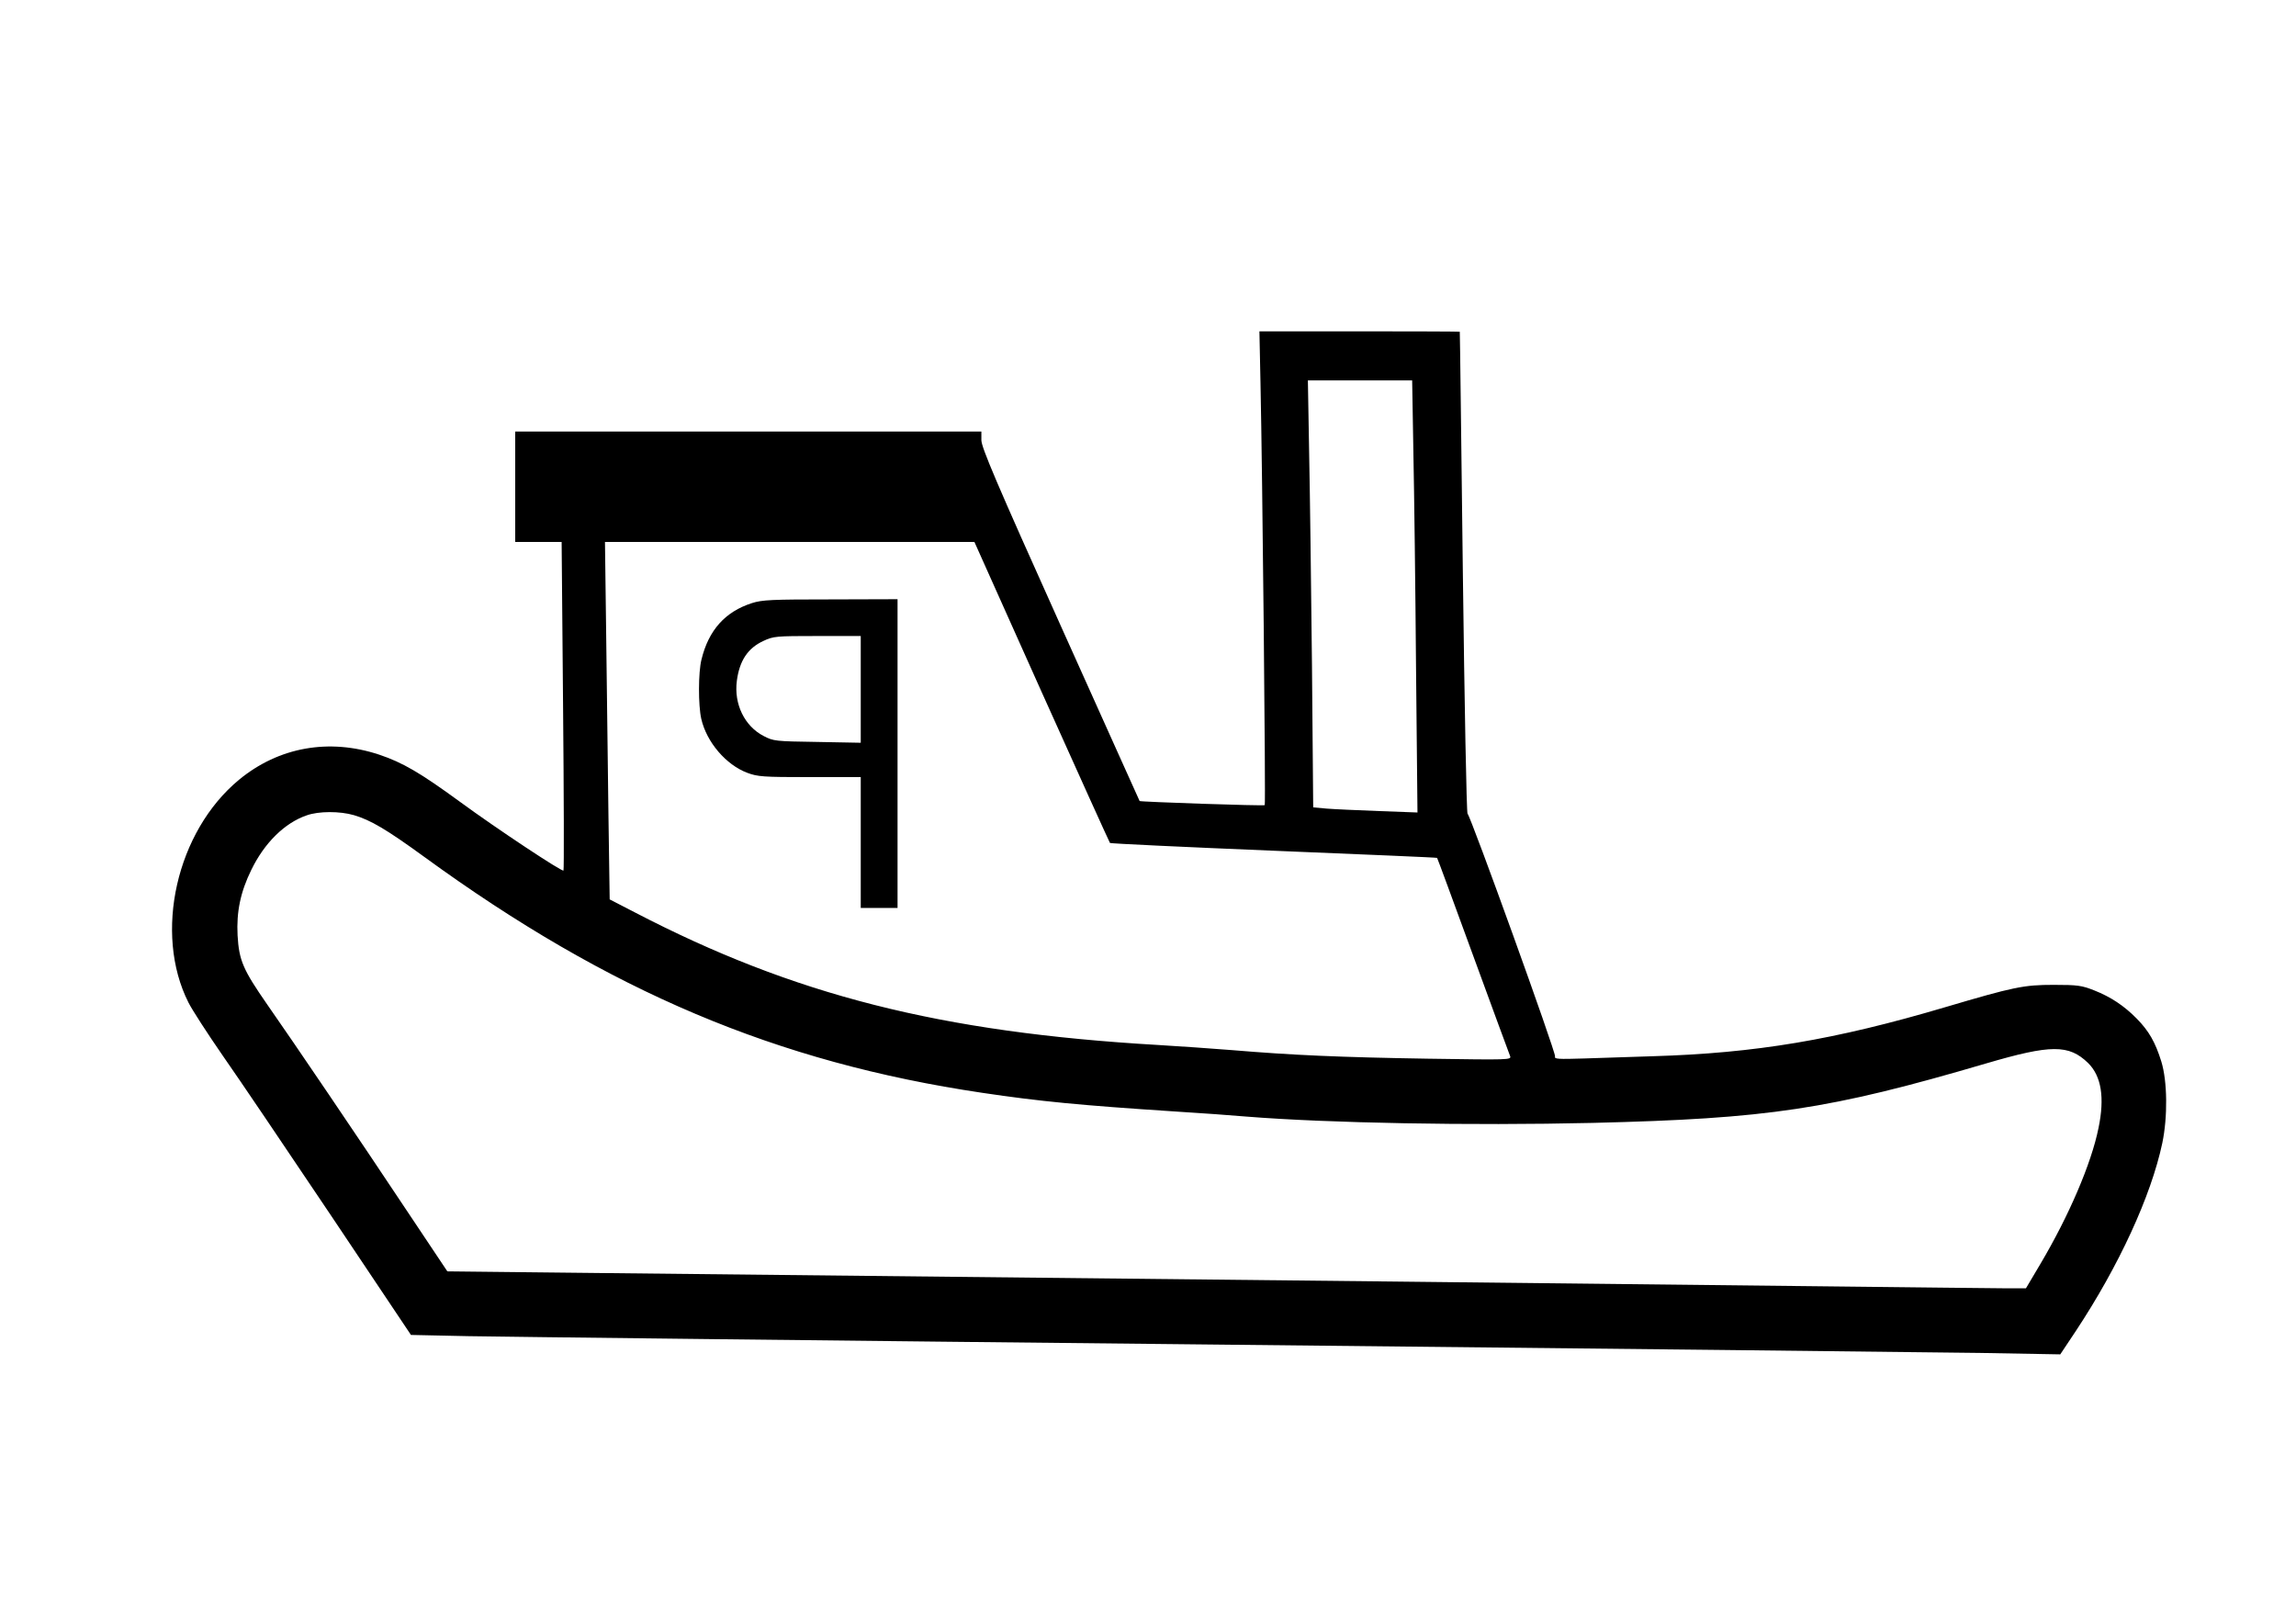 <?xml version="1.0" encoding="UTF-8" standalone="yes"?>
<svg version="1.0" xmlns="http://www.w3.org/2000/svg" width="11.693in" height="8.268in" viewBox="0 0 1123 794" preserveAspectRatio="xMidYMid meet">
  <g transform="translate(0,794) scale(0.1,-0.1)" fill="#000000" stroke="none">
    <path d="M6165 6078 c10 -466 26 -2070 21 -2075 -5 -5 -609 16 -612 20 -1 1
-175 389 -388 862 -314 698 -386 868 -386 903 l0 42 -1140 0 -1140 0 0 -270 0
-270 114 0 113 0 7 -801 c4 -440 5 -803 2 -806 -7 -7 -323 202 -506 336 -196
143 -280 192 -396 231 -245 81 -491 37 -685 -123 -306 -253 -419 -750 -247
-1090 17 -34 92 -150 166 -257 75 -107 313 -459 529 -781 l393 -587 282 -6
c156 -3 1795 -22 3643 -41 1848 -19 3536 -38 3751 -41 l391 -7 76 114 c211
319 368 660 423 919 27 129 25 304 -5 400 -29 93 -60 148 -120 209 -62 63
-127 106 -208 138 -61 24 -81 27 -198 27 -147 0 -195 -10 -530 -109 -540 -160
-929 -225 -1430 -240 -104 -3 -256 -8 -337 -11 -128 -4 -147 -3 -142 10 6 15
-413 1176 -428 1187 -5 3 -15 534 -23 1180 -8 646 -14 1175 -15 1177 0 1 -220
2 -490 2 l-490 0 5 -242z m748 -350 c4 -194 10 -670 13 -1057 l7 -704 -189 7
c-104 4 -219 9 -255 12 l-66 6 -6 696 c-4 384 -10 853 -14 1045 l-6 347 255 0
255 0 6 -352z m-1819 -1170 c181 -403 332 -736 335 -740 3 -3 364 -20 801 -38
437 -18 797 -33 799 -35 2 -2 81 -217 176 -477 95 -260 177 -482 181 -492 7
-19 -1 -19 -402 -13 -429 7 -661 17 -959 42 -99 8 -261 19 -360 25 -1066 62
-1782 244 -2561 649 l-122 63 -6 411 c-3 227 -8 620 -11 875 l-6 462 903 0
904 0 328 -732z m-3363 -604 c81 -24 157 -68 344 -204 905 -659 1725 -1005
2730 -1154 282 -42 481 -61 940 -91 127 -8 284 -19 350 -25 399 -32 1099 -45
1695 -31 859 21 1156 65 1925 291 317 93 404 93 498 2 65 -64 82 -169 51 -318
-35 -174 -145 -430 -285 -666 l-70 -118 -87 0 c-48 0 -460 5 -917 10 -694 8
-2959 33 -6078 66 l-639 7 -191 286 c-248 373 -564 839 -690 1019 -118 170
-138 215 -145 338 -6 115 14 212 67 320 64 132 163 230 271 267 59 21 162 21
231 1z"/>
    <path d="M3678 4991 c-131 -42 -212 -132 -247 -276 -16 -63 -16 -224 -1 -290
26 -114 121 -225 225 -264 51 -19 77 -21 305 -21 l250 0 0 -320 0 -320 90 0
90 0 0 755 0 755 -327 -1 c-288 0 -335 -2 -385 -18z m532 -422 l0 -261 -213 4
c-205 3 -214 4 -262 29 -93 48 -146 156 -131 270 13 99 54 160 130 195 49 23
61 24 264 24 l212 0 0 -261z"/>
  </g>
</svg>